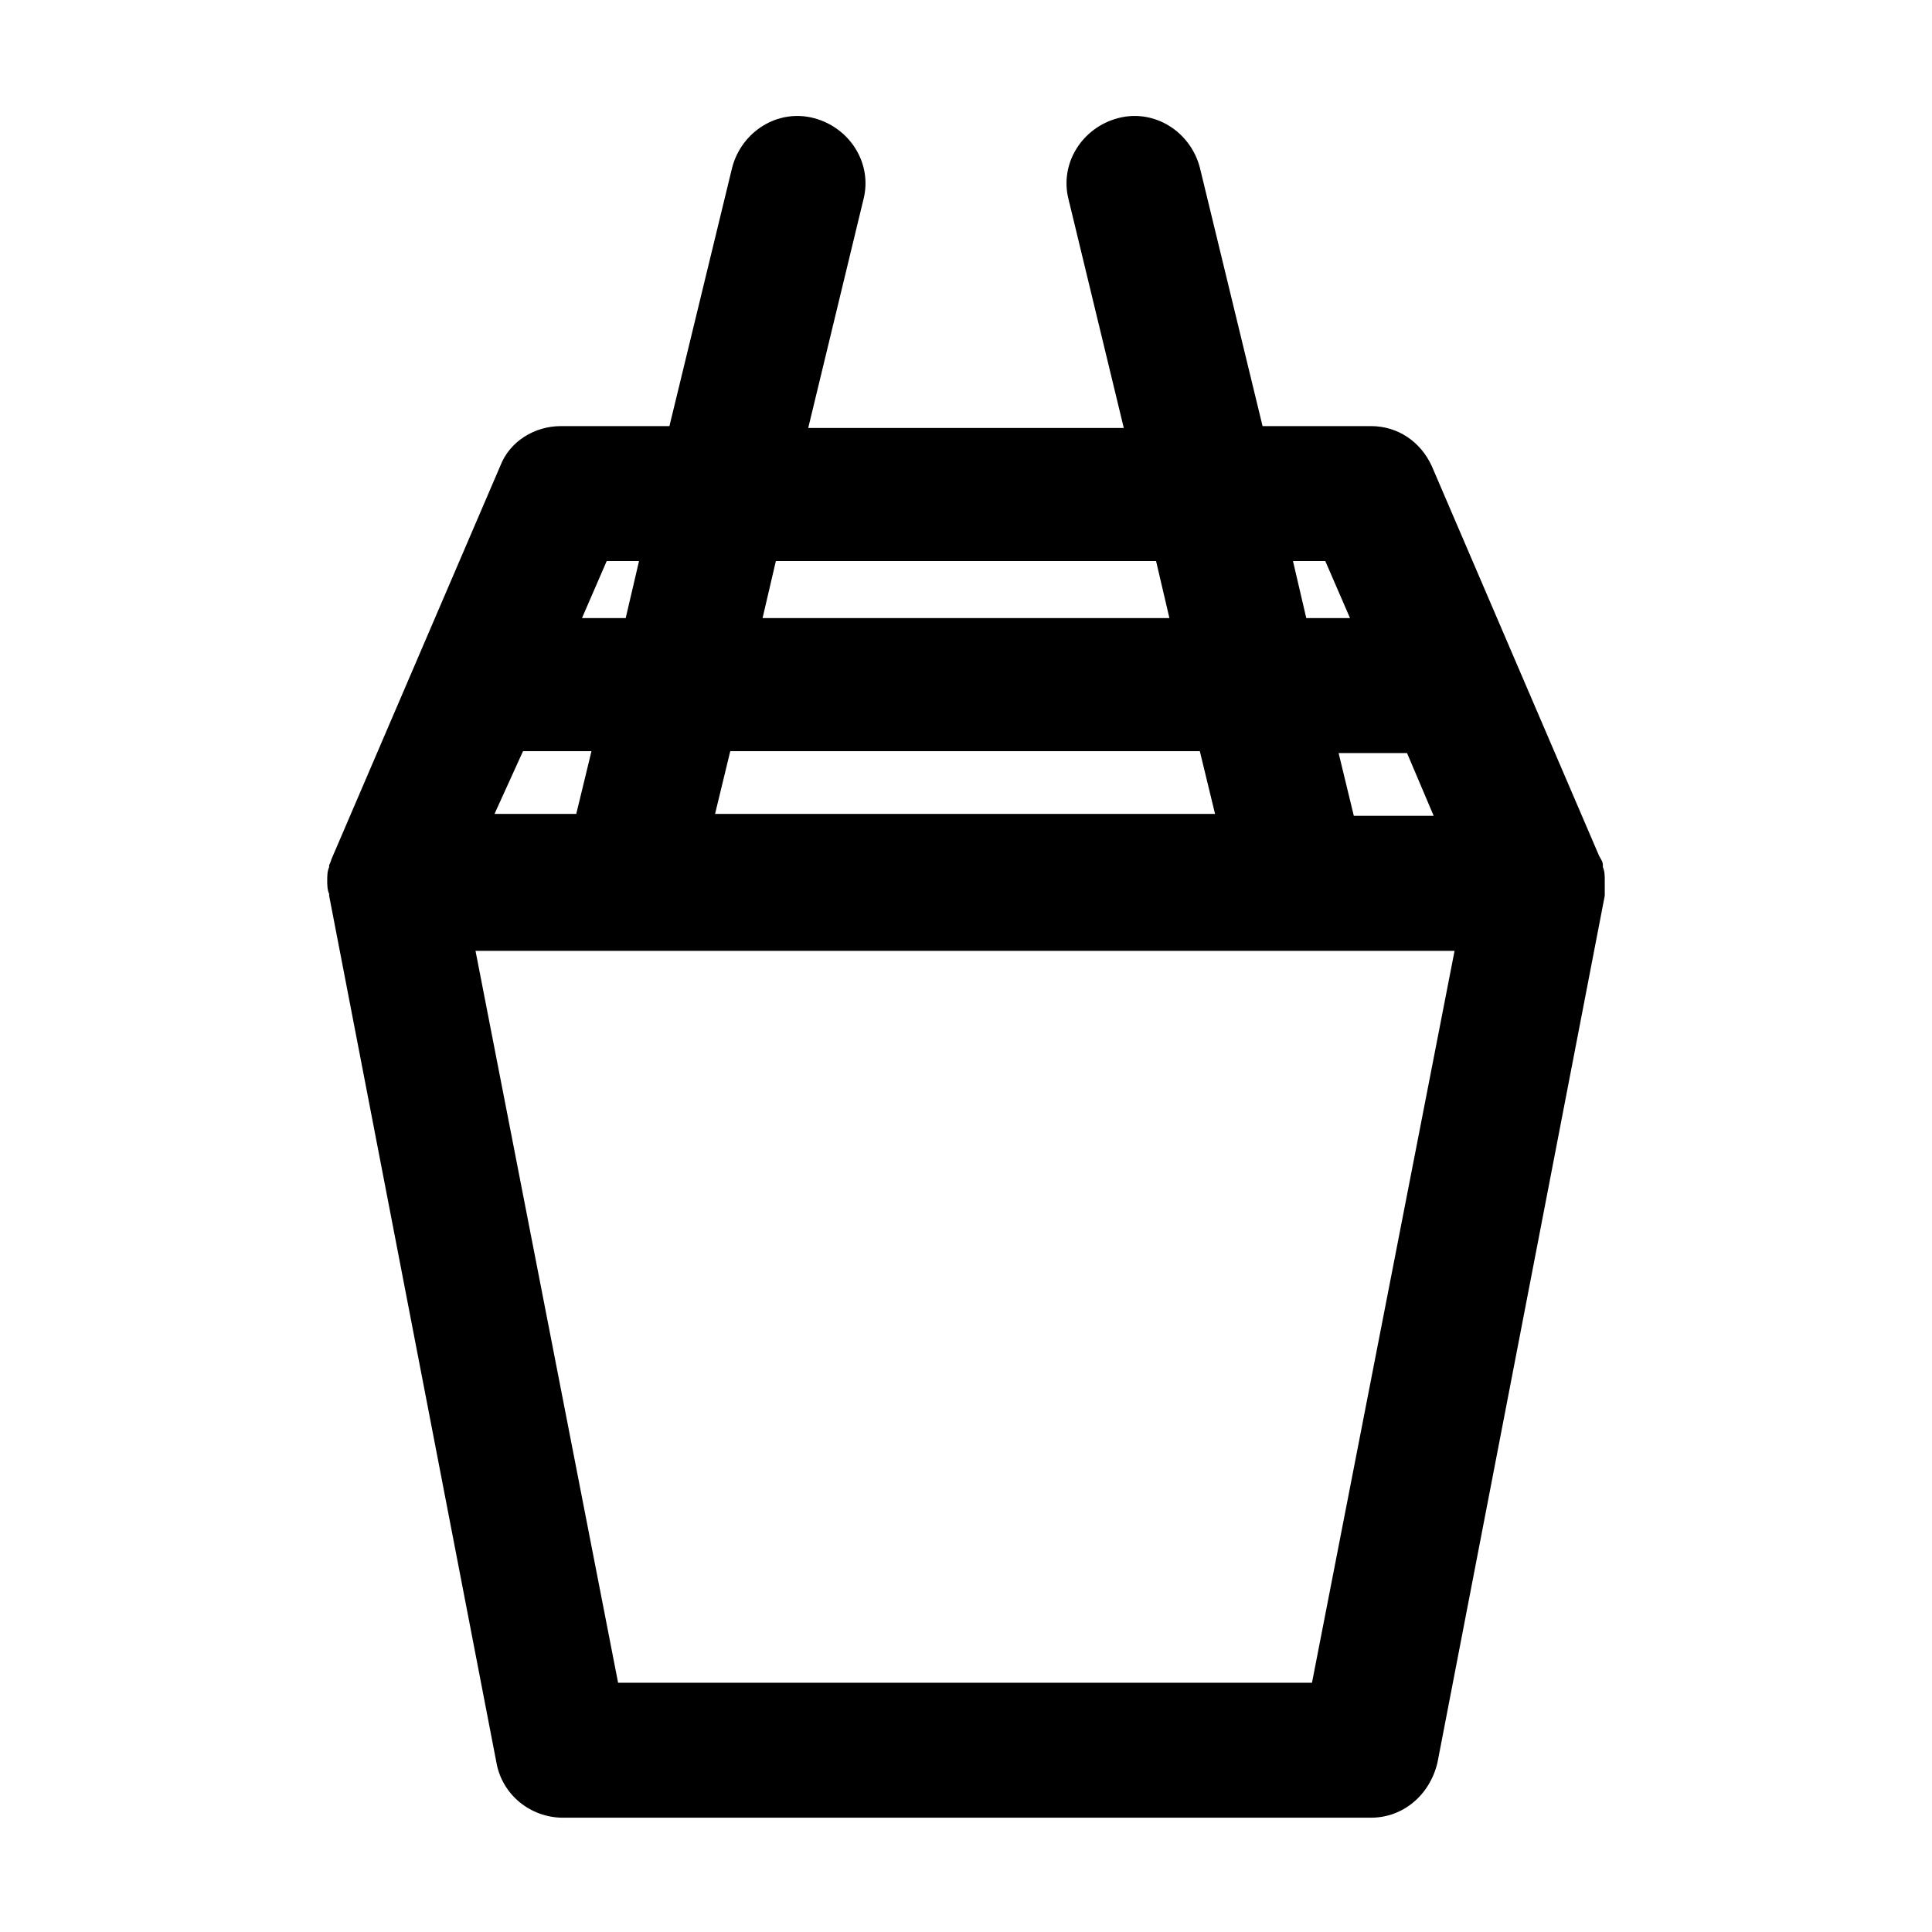 <?xml version="1.0" encoding="UTF-8"?>
<!-- Uploaded to: SVG Repo, www.svgrepo.com, Generator: SVG Repo Mixer Tools -->
<svg fill="#000000" width="800px" height="800px" version="1.1" viewBox="144 144 512 512" xmlns="http://www.w3.org/2000/svg">
 <path d="m569.28 377.33c0-1.008 0-2.519-0.504-3.527v-0.504c0-1.008-0.504-1.512-1.008-2.519l-44.336-103.28c-3.023-6.551-9.07-10.578-16.121-10.578h-28.719l-16.621-68.52c-2.519-9.574-12.09-15.617-21.664-13.098-9.574 2.519-15.617 12.09-13.098 21.664l14.609 60.457h-83.633l14.609-60.457c2.519-9.574-3.527-19.145-13.098-21.664-9.574-2.519-19.145 3.527-21.664 13.098l-16.625 68.52h-28.719c-7.055 0-13.602 4.031-16.121 10.578l-44.336 103.28c-0.504 1.008-0.504 1.512-1.008 2.519v0.504c-0.504 1.008-0.504 2.519-0.504 3.527s0 2.519 0.504 3.527v0.504l44.336 229.74c1.512 8.566 9.07 14.609 17.633 14.609h214.12c8.566 0 15.617-6.047 17.633-14.609l44.336-229.74v-4.031zm-261.48 212.61-37.785-193.96h259.46l-37.785 193.96zm-25.191-246.87h18.137l-4.031 16.625h-21.664zm54.918 0h124.44l4.031 16.625-132.5 0.004zm165.25 17.133-4.031-16.625h18.137l7.055 16.625zm-12.598-52.398-3.527-15.113h8.566l6.551 15.113zm-36.273 0h-107.82l3.527-15.113h100.76zm-144.09 0h-11.586l6.551-15.113h8.566z"/>
</svg>